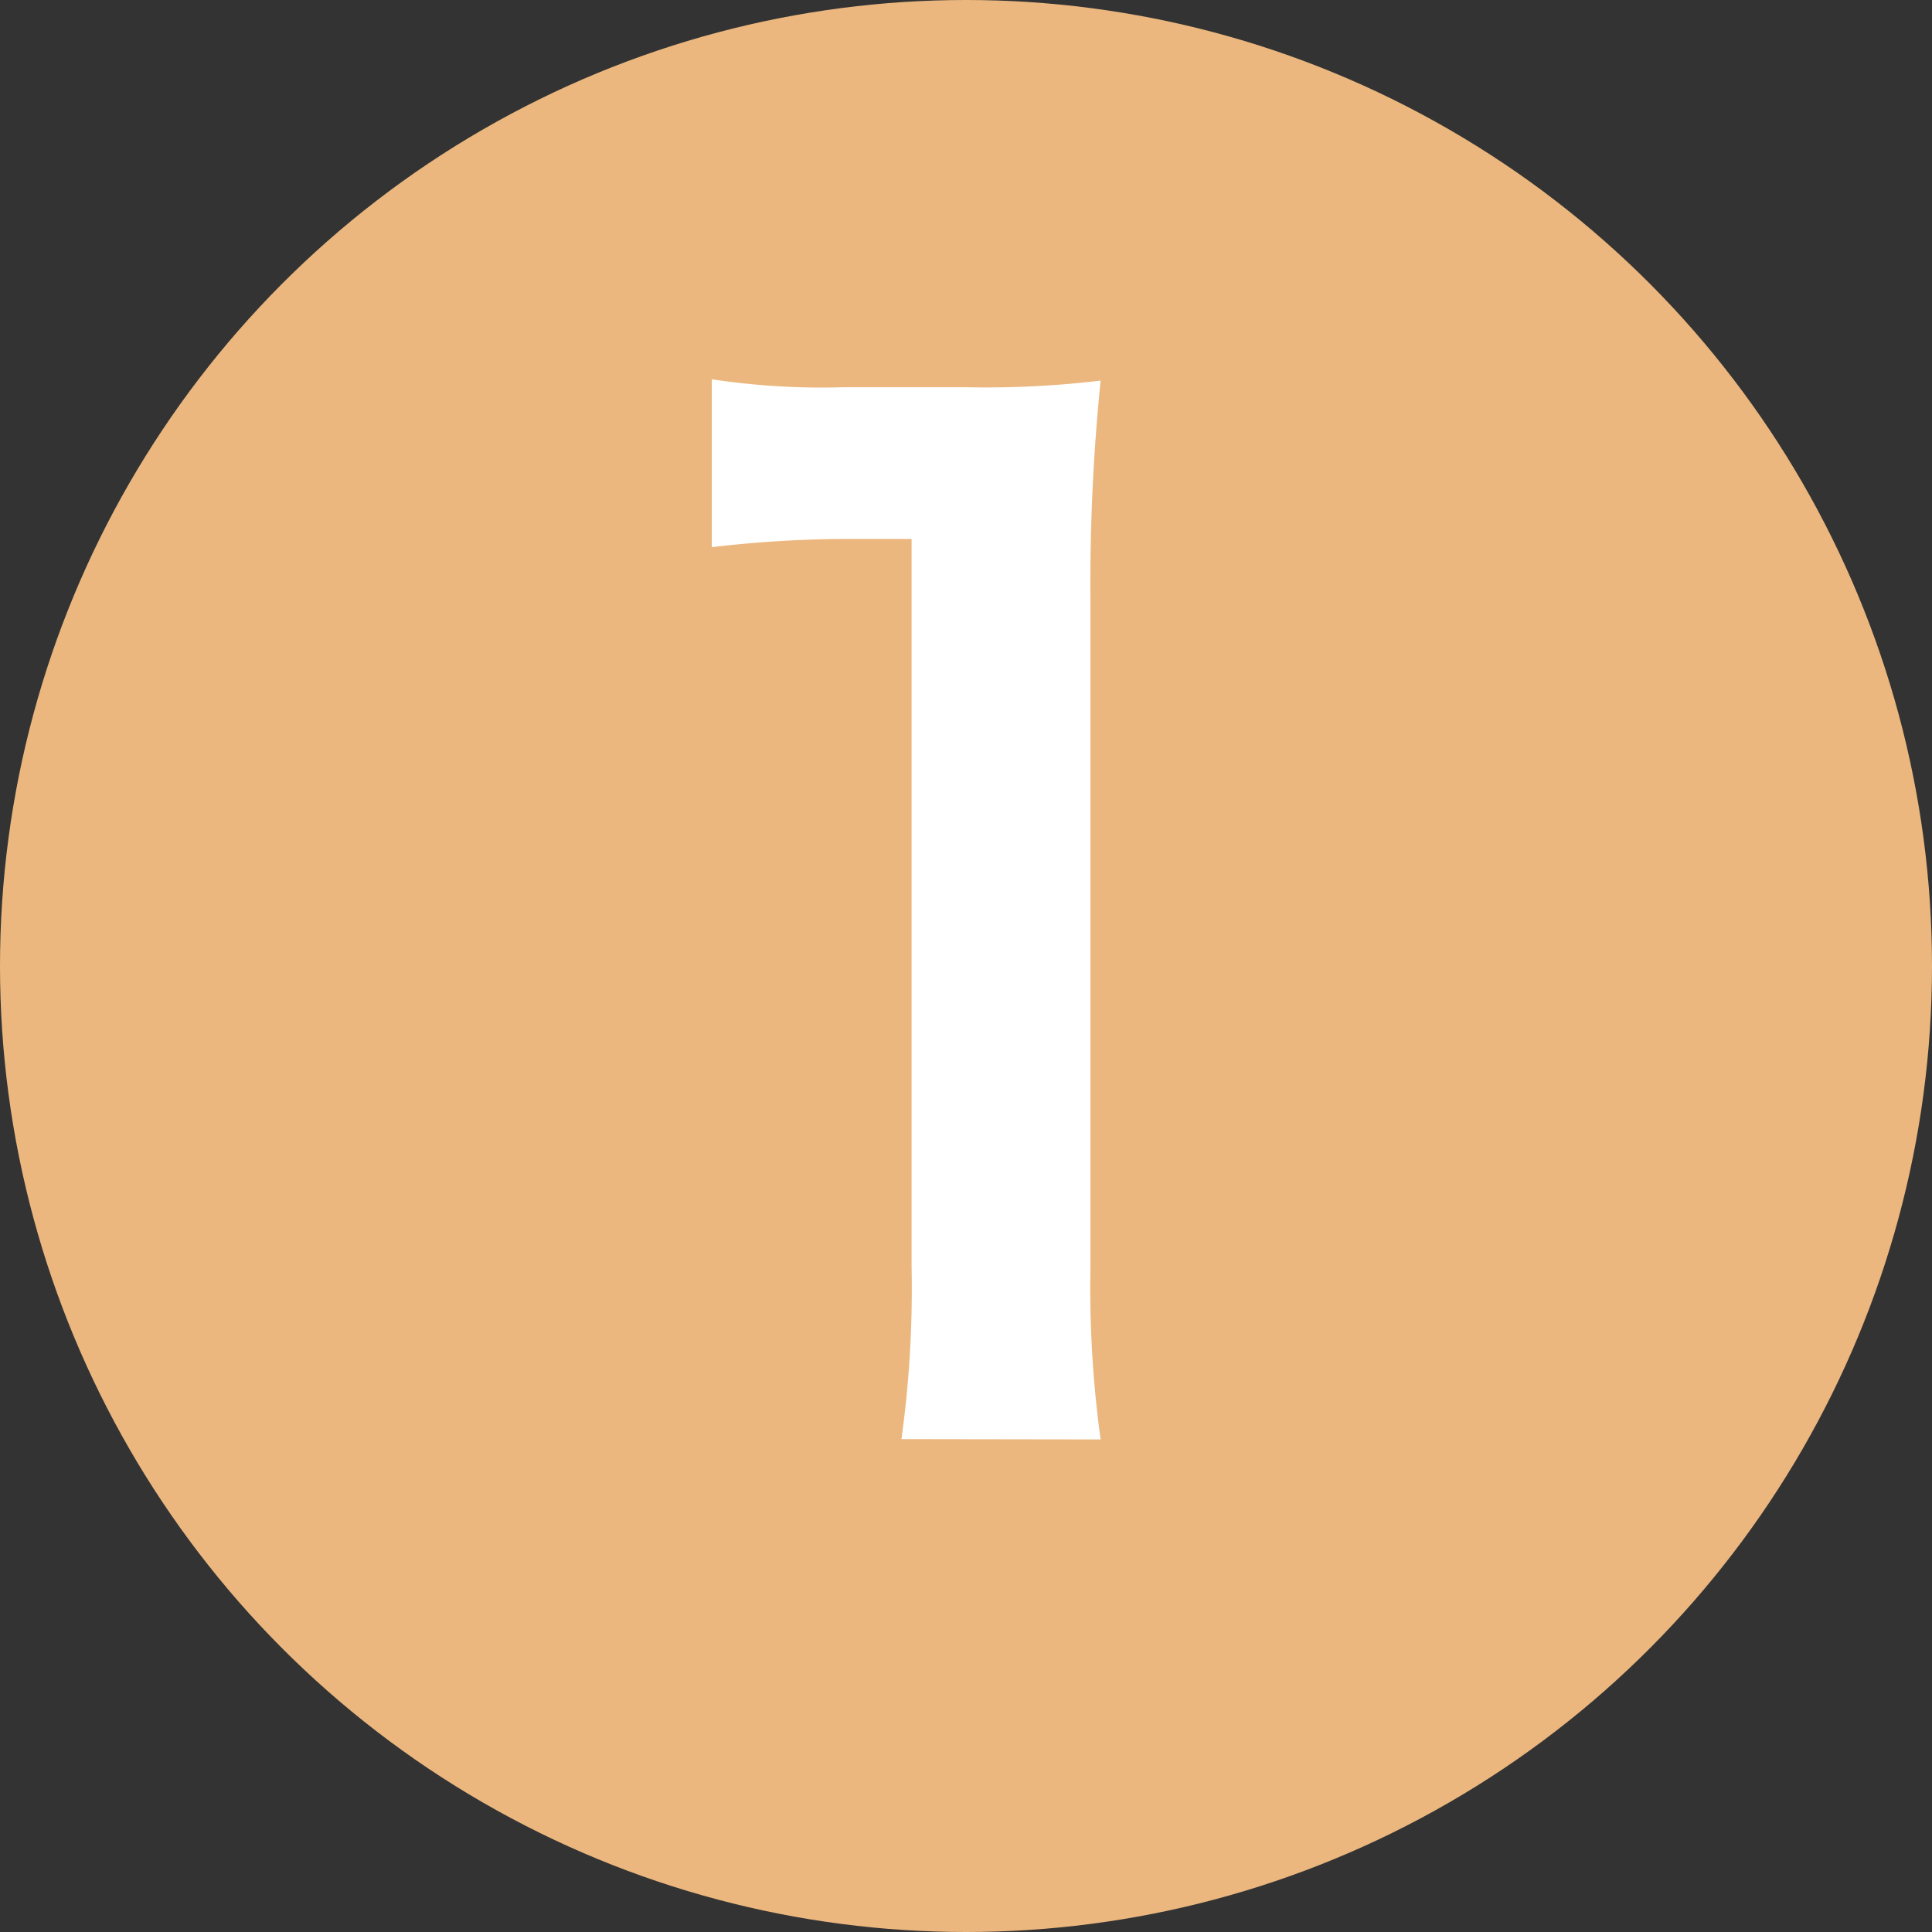 <svg xmlns="http://www.w3.org/2000/svg" width="19" height="19" viewBox="0 0 19 19">
  <rect x="0" y="0" width="19" height="19" fill="#333333" stroke="none"/>
  <g id="num1" transform="translate(-627 -3216)">
    <circle id="楕円形_27" data-name="楕円形 27" cx="9.5" cy="9.5" r="9.5" transform="translate(627 3216)" fill="#ebb77e"/>
    <path id="パス_98325" data-name="パス 98325" d="M5.824.156a10.9,10.9,0,0,1-.1-1.69V-8.112a19.588,19.588,0,0,1,.1-2.145,9.454,9.454,0,0,1-1.326.065H3.3A7.224,7.224,0,0,1,2-10.27v1.651A11.561,11.561,0,0,1,3.341-8.7h.624v7.163a10.79,10.79,0,0,1-.1,1.69Z" transform="translate(632 3230)" fill="#fff"/>
  </g>
</svg>
